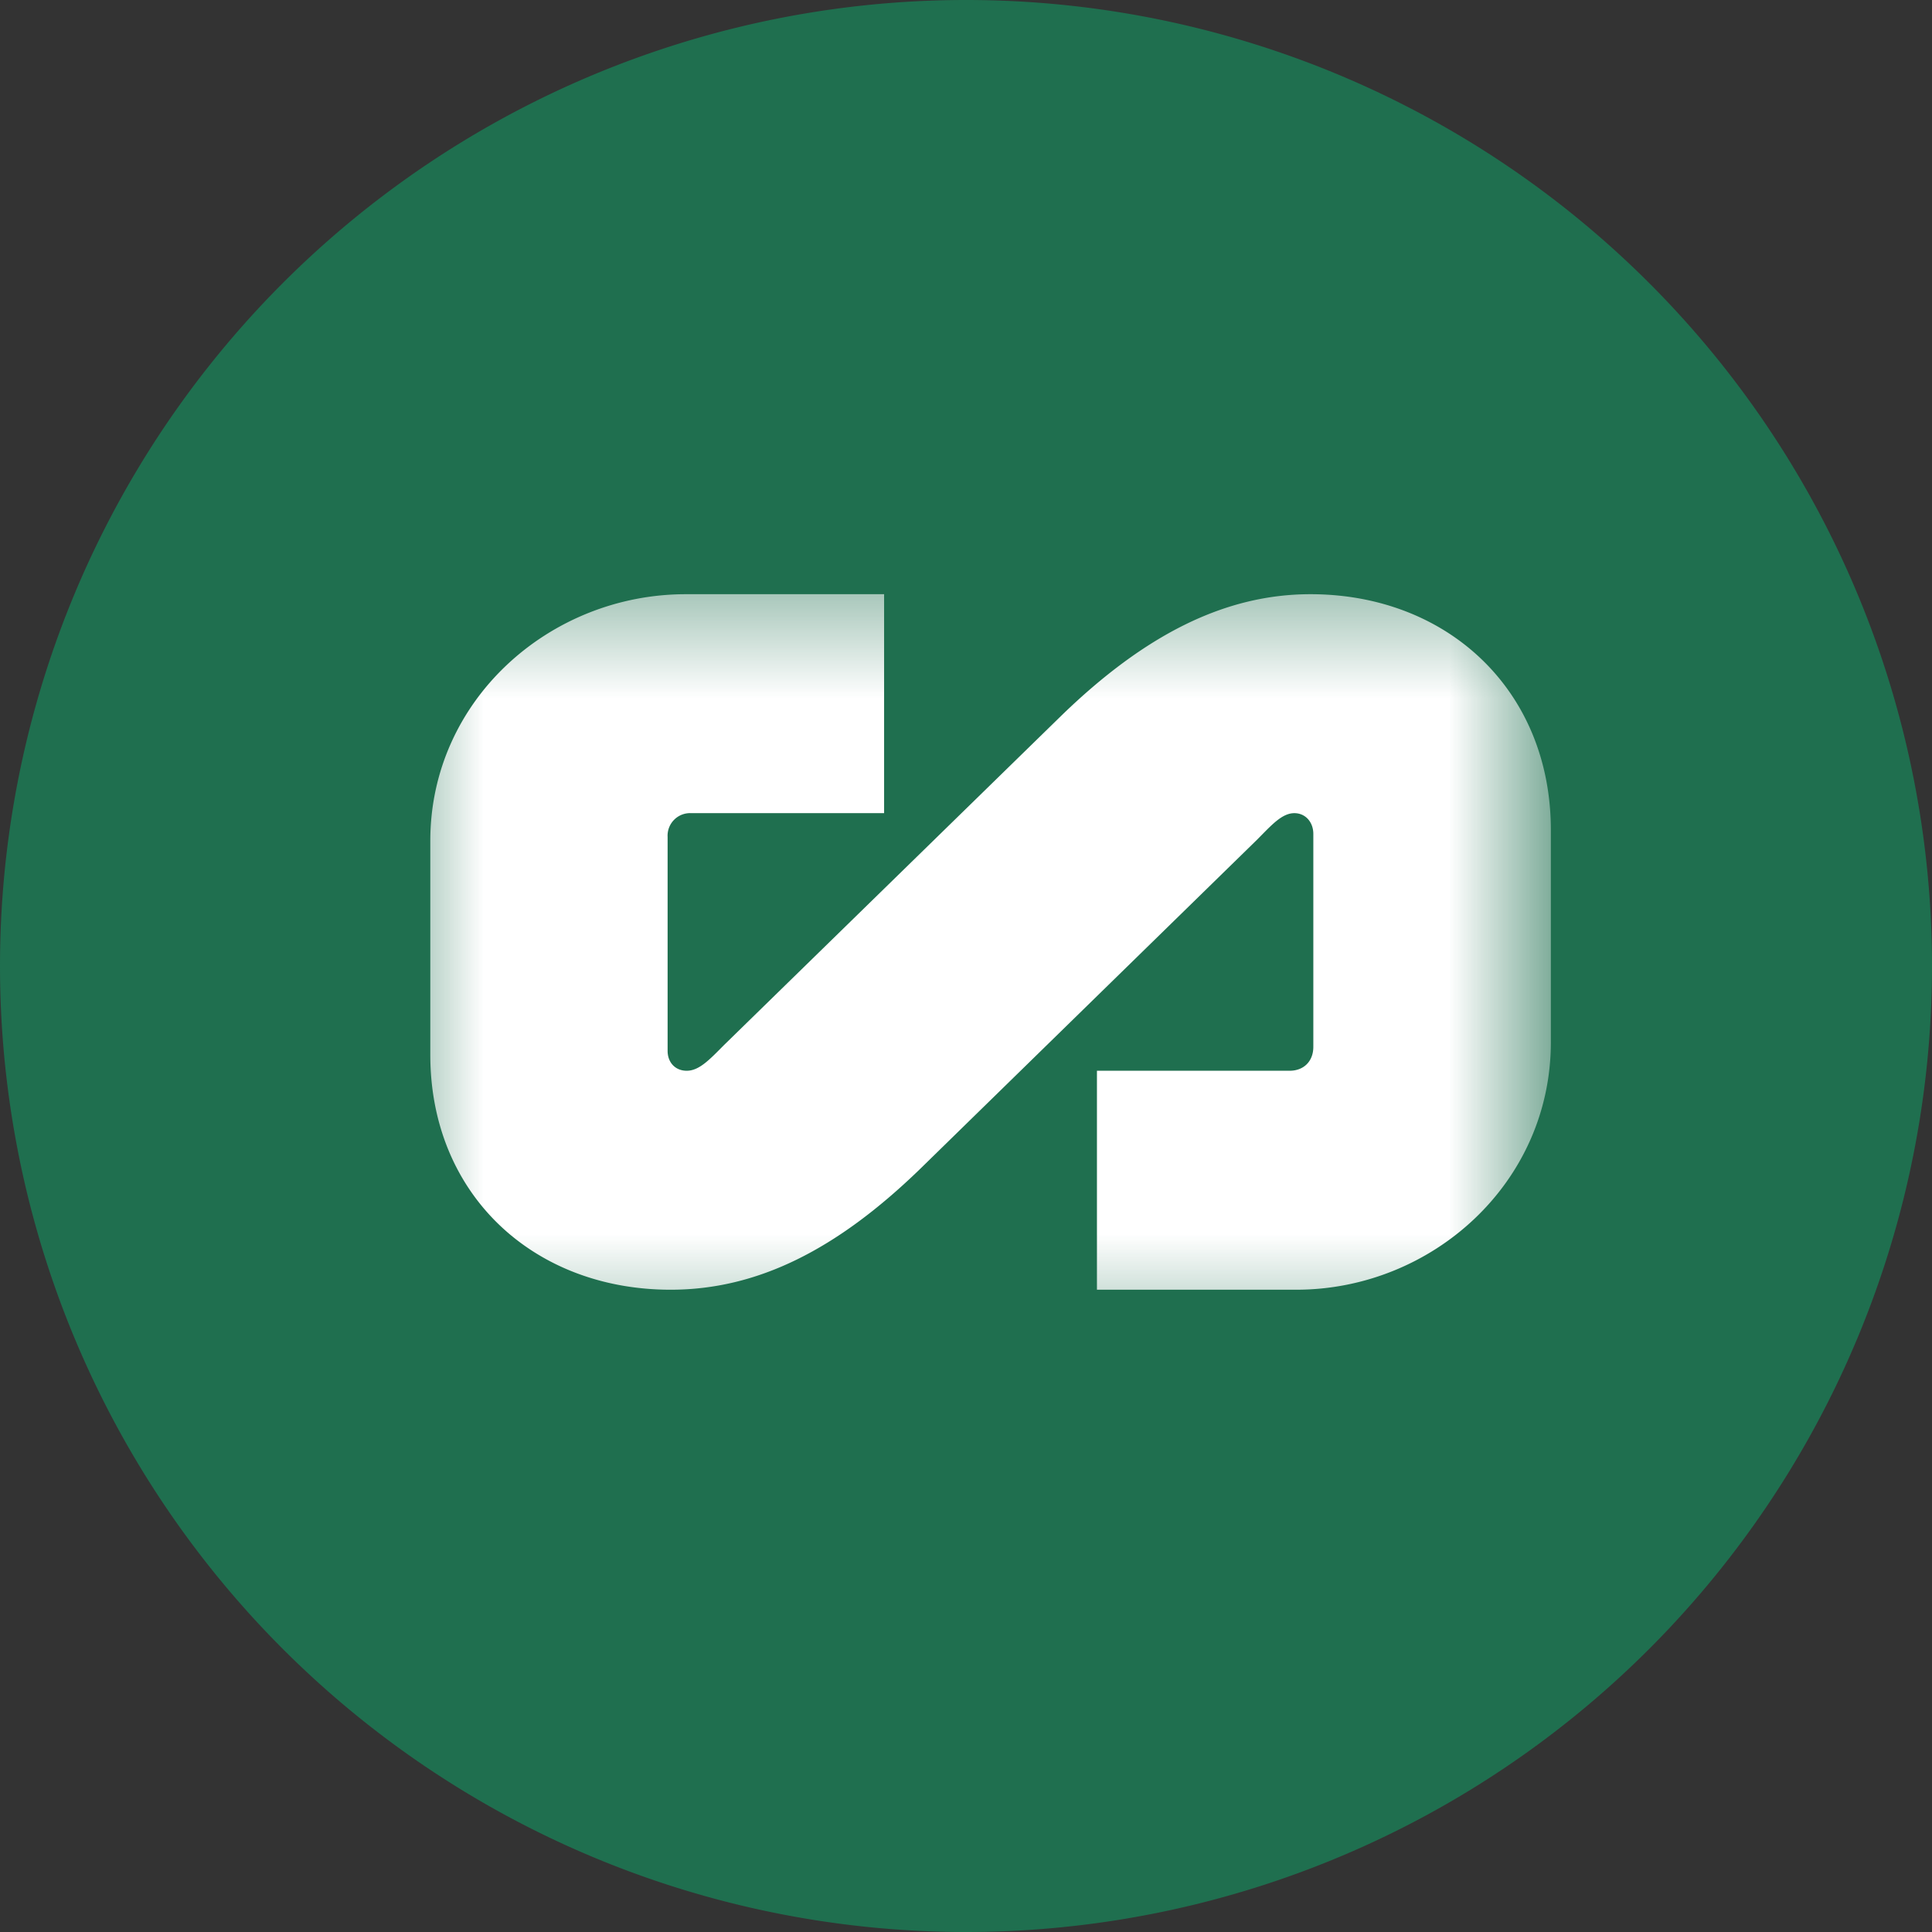 <svg xmlns="http://www.w3.org/2000/svg" fill="none" viewBox="0 0 18 18"><rect x="0" y="0" width="18" height="18" fill="#333333" stroke="none"/><g clip-path="url(#superstate_svg__a)"><path fill="#1F6F4F" d="M18 9A9 9 0 1 0 0 9a9 9 0 0 0 18 0"/><mask id="superstate_svg__b" width="12" height="8" x="3" y="5" maskUnits="userSpaceOnUse" style="mask-type:luminance"><path fill="#fff" d="M14.402 5.397h-10.8v7.2h10.8z"/></mask><g mask="url(#superstate_svg__b)"><path fill="#fff" d="M6.22 9.791V7.798a.21.21 0 0 1 .222-.222h1.795v-2.04H6.39c-1.27 0-2.381.988-2.381 2.298v1.993c0 1.3.96 2.189 2.239 2.189.808 0 1.546-.372 2.319-1.12l3.145-3.073c.133-.134.231-.247.347-.247.106 0 .177.086.177.193v1.984c0 .134-.088.223-.222.223H10.22v2.04h1.857c1.261 0 2.372-.99 2.372-2.307V7.734c0-1.3-.96-2.198-2.24-2.198-.799 0-1.545.38-2.318 1.129L6.744 9.738c-.133.134-.23.238-.346.238-.107 0-.178-.078-.178-.185"/></g></g><defs><clipPath id="superstate_svg__a"><path fill="#fff" d="M0 0h18v18H0z"/></clipPath></defs></svg>